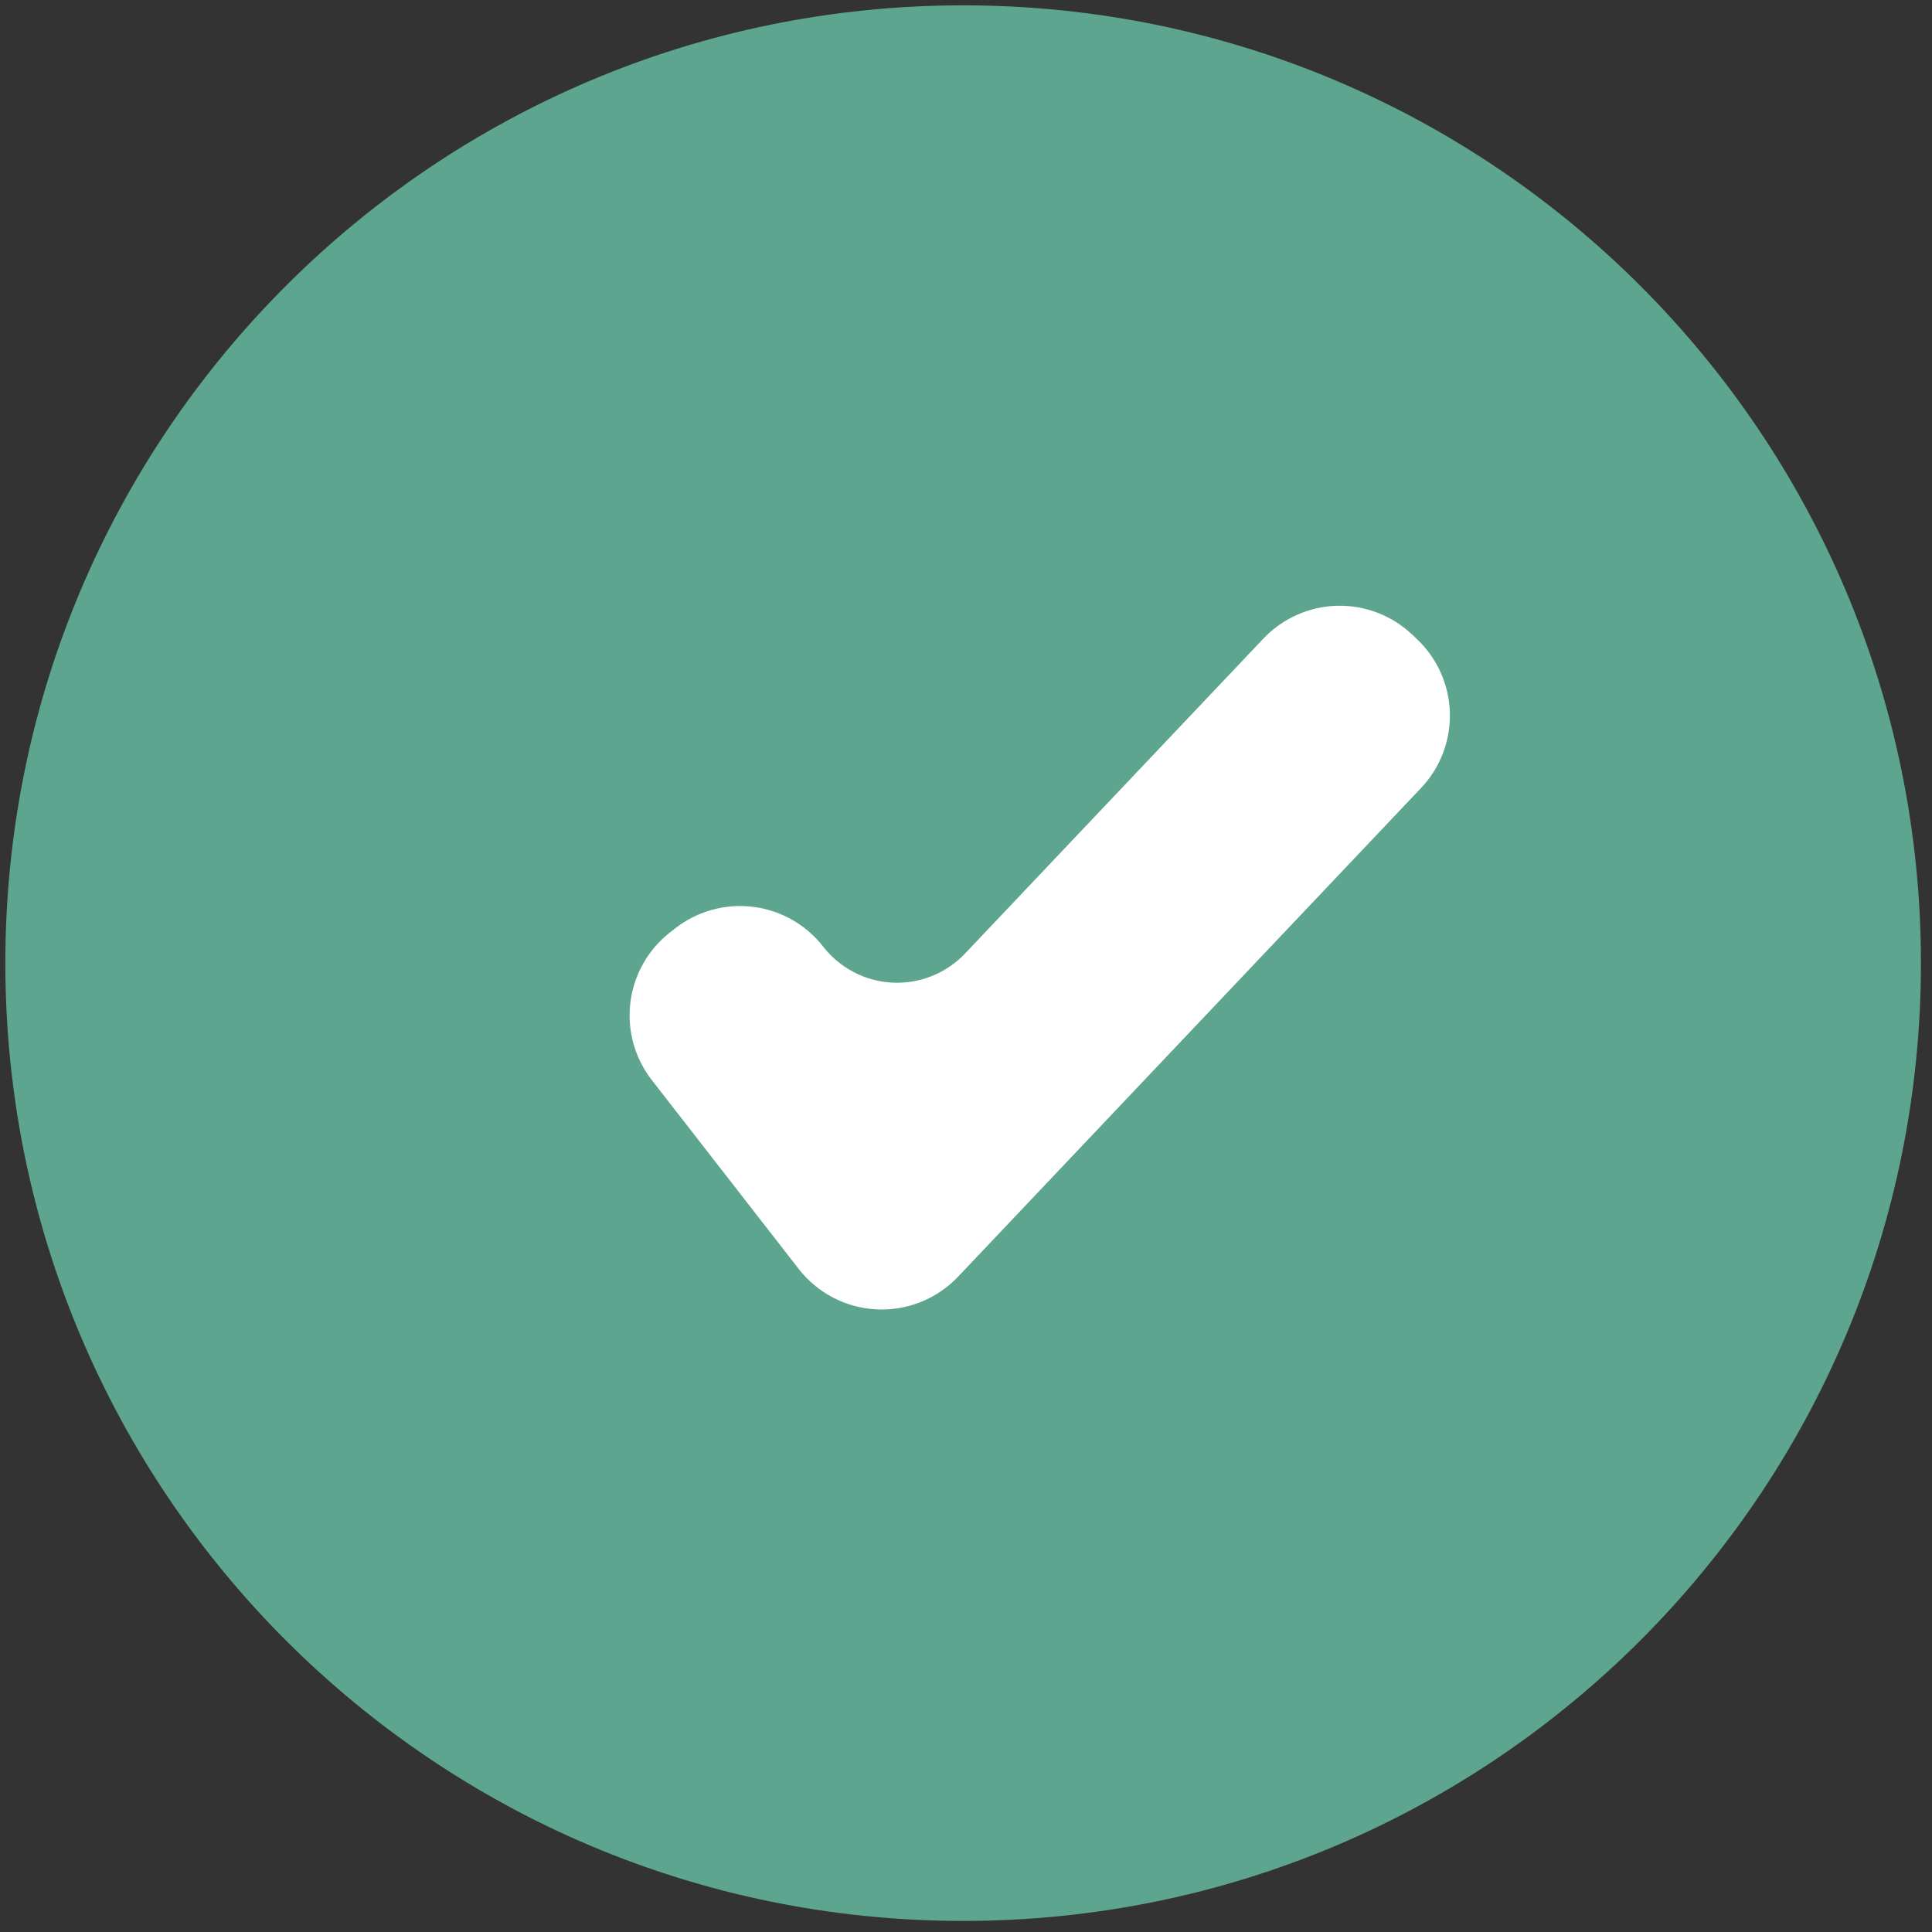<svg width="166" height="166" viewBox="0 0 166 166" fill="none" xmlns="http://www.w3.org/2000/svg">
<rect x="0" y="0" width="166" height="166" fill="#333333" stroke="none"/>
<path d="M82.754 165.049C128.204 165.049 165.049 128.204 165.049 82.754C165.049 37.304 128.204 0.459 82.754 0.459C37.304 0.459 0.459 37.304 0.459 82.754C0.459 128.204 37.304 165.049 82.754 165.049Z" fill="#5DA58F"/>
<path d="M75.761 112.514C75.614 112.514 75.467 112.51 75.319 112.503C74.018 112.44 72.745 112.097 71.589 111.496C70.433 110.895 69.42 110.051 68.62 109.022L55.997 92.792C54.527 90.898 53.868 88.498 54.166 86.118C54.463 83.739 55.692 81.575 57.583 80.101L58.037 79.747C59.931 78.278 62.331 77.619 64.71 77.916C67.09 78.214 69.254 79.443 70.728 81.333C71.44 82.248 72.341 82.999 73.369 83.533C74.397 84.067 75.529 84.373 76.687 84.43C77.844 84.486 79 84.292 80.076 83.86C81.151 83.428 82.121 82.769 82.918 81.928L108.55 54.87C109.367 54.008 110.346 53.315 111.43 52.831C112.515 52.347 113.684 52.081 114.871 52.049C116.059 52.017 117.241 52.219 118.35 52.644C119.459 53.069 120.474 53.708 121.336 54.525L121.754 54.921C123.495 56.571 124.51 58.844 124.574 61.242C124.639 63.64 123.749 65.965 122.099 67.706L82.325 109.689C81.48 110.582 80.462 111.292 79.334 111.778C78.205 112.264 76.99 112.514 75.761 112.514Z" fill="white"/>
</svg>
